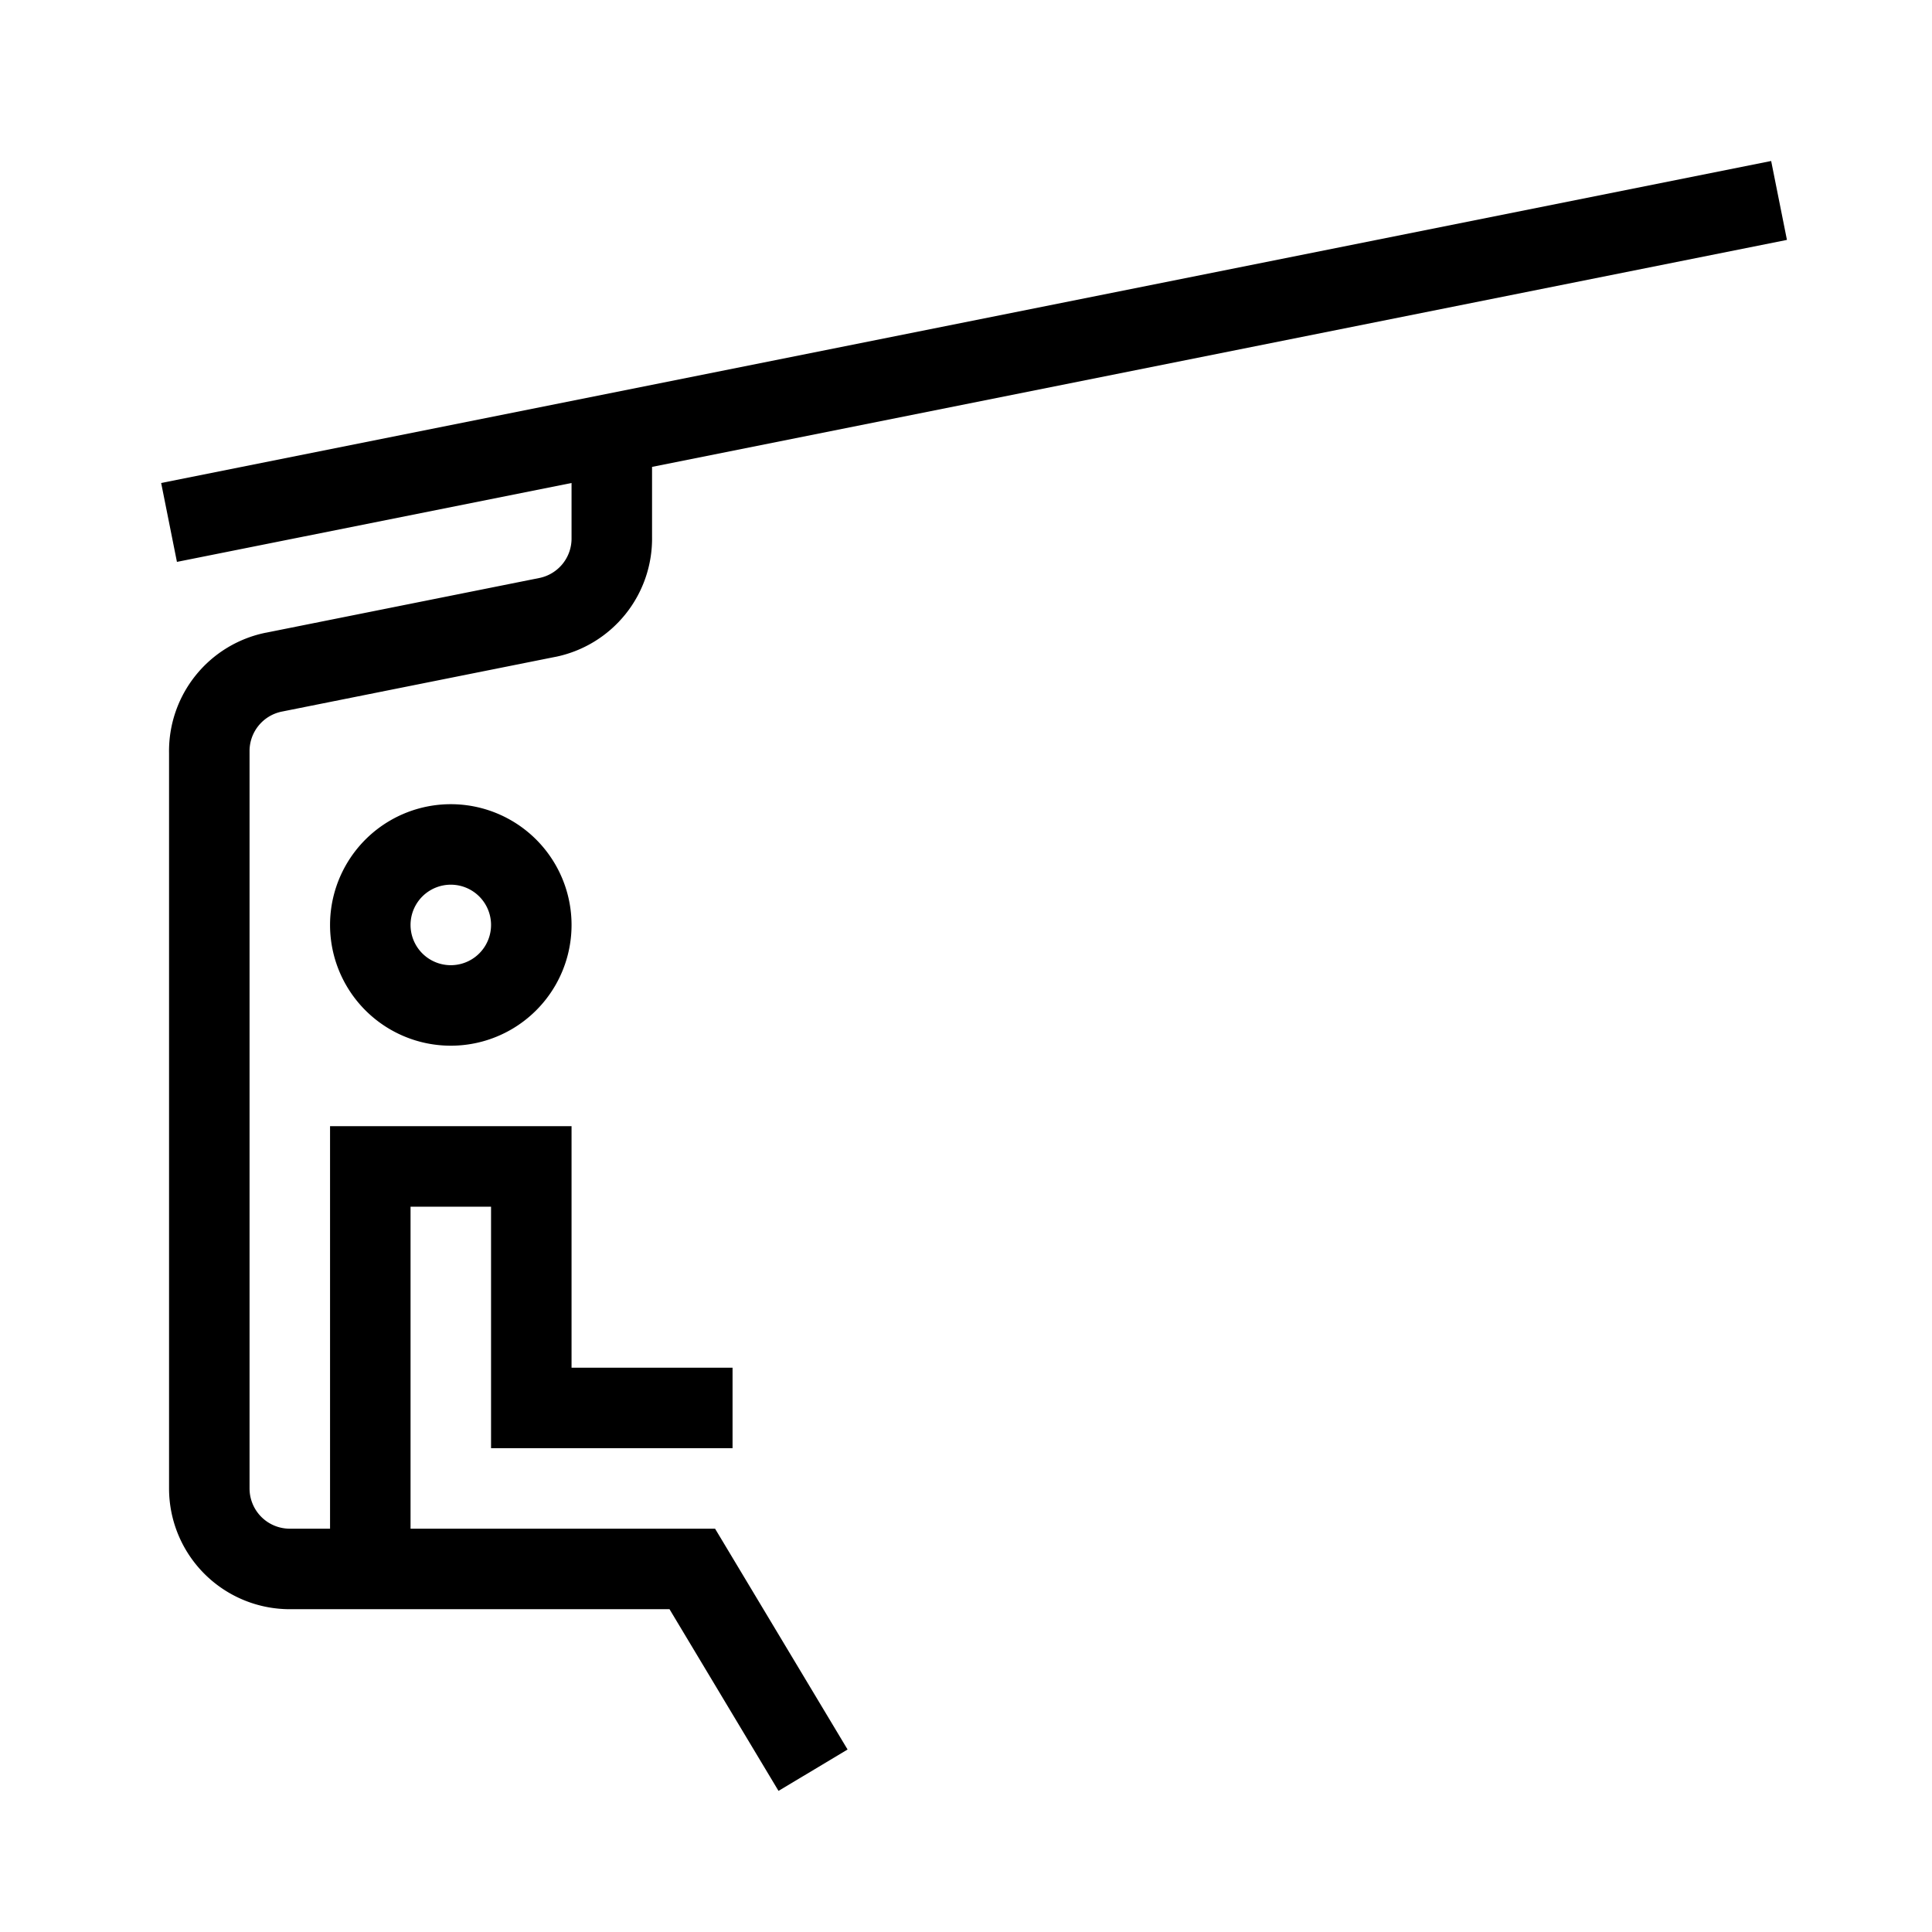 <svg width="24" height="24" viewBox="0 0 24 24" fill="none" xmlns="http://www.w3.org/2000/svg"><path fill-rule="evenodd" clip-rule="evenodd" d="M22.198 2.98 8.1 5.8v.866A1.5 1.5 0 0 1 6.9 8.16h-.002L3.5 8.84a.5.5 0 0 0-.4.5v9.15a.5.5 0 0 0 .5.5h.5v-5h3v3h2v1h-3v-3h-1v4h3.783l.146.243 1.5 2.5-.858.514-1.354-2.257H3.6a1.5 1.5 0 0 1-1.5-1.5V9.355A1.5 1.5 0 0 1 3.3 7.86h.002L6.7 7.18a.5.5 0 0 0 .4-.5V6l-4.902.98L2.002 6l20-4 .196.98ZM5.1 11.49a.5.5 0 1 1 1 0 .5.5 0 0 1-1 0Zm.5-1.5a1.5 1.5 0 1 0 0 3 1.5 1.5 0 0 0 0-3Z" fill="#000"/></svg>